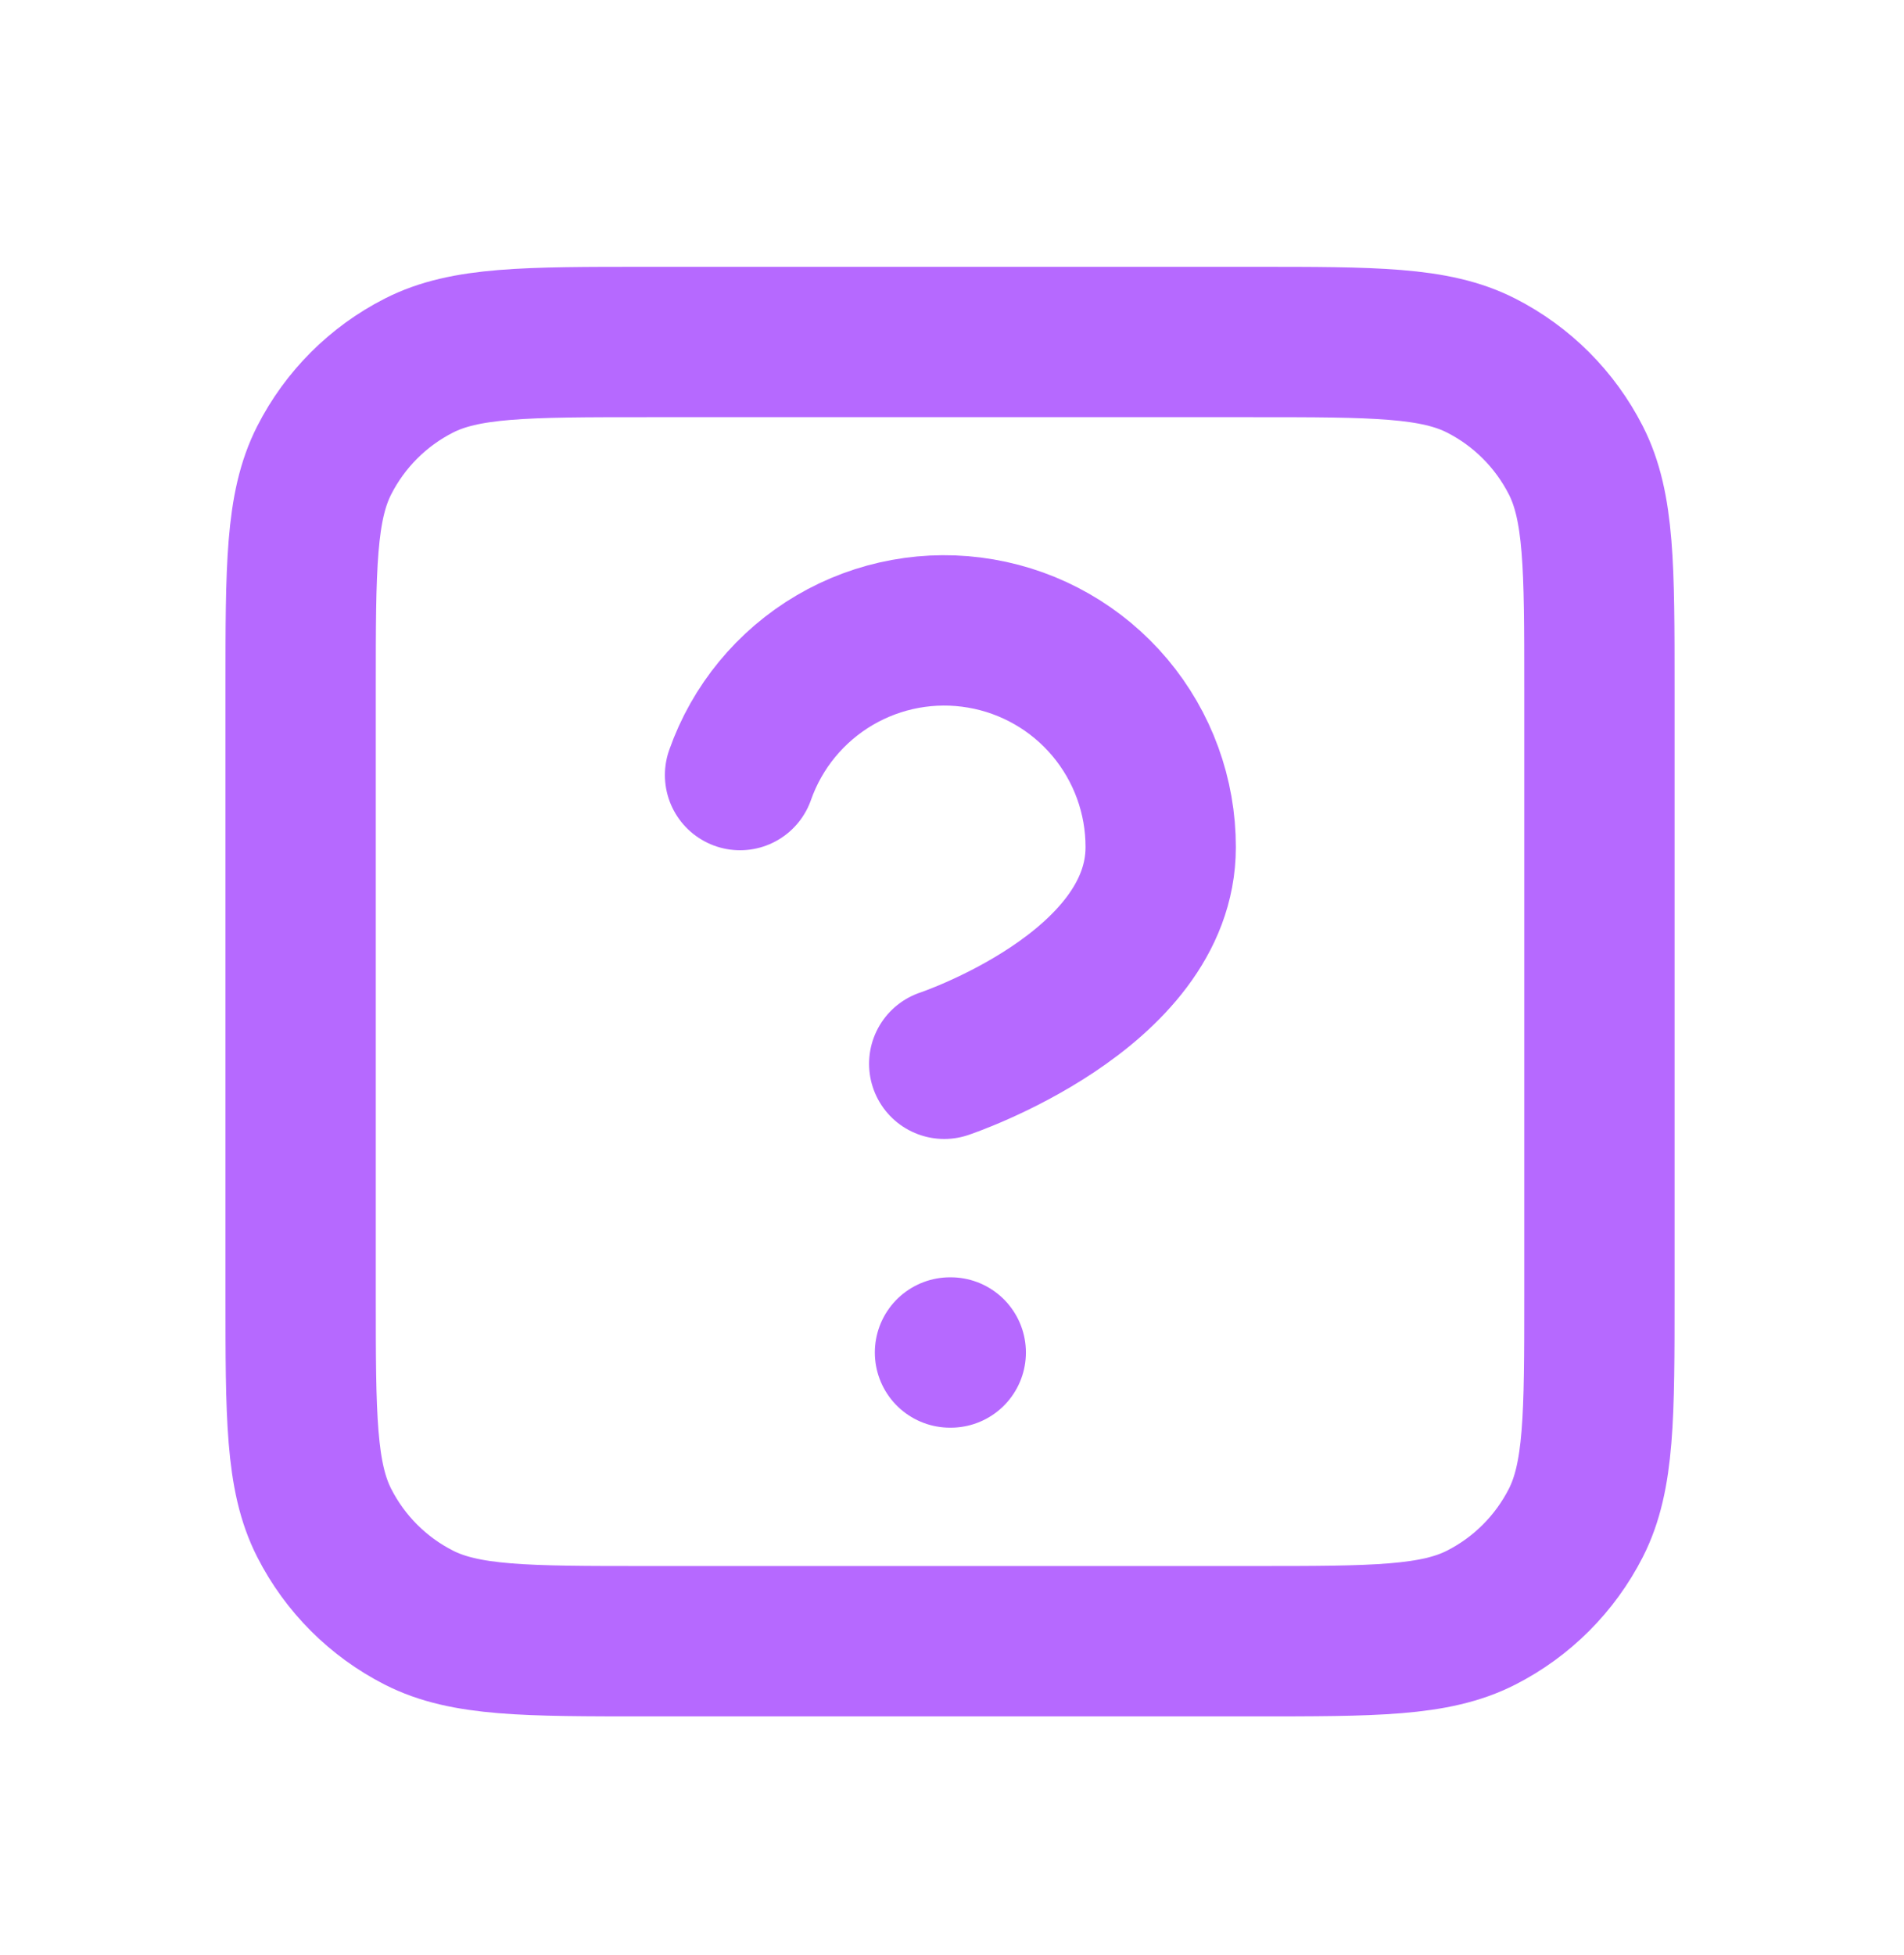 <svg width="38" height="39" viewBox="0 0 38 39" fill="none" xmlns="http://www.w3.org/2000/svg">
<path d="M14.77 15.463C15.108 14.501 15.777 13.689 16.656 13.172C17.536 12.655 18.57 12.466 19.575 12.639C20.581 12.811 21.493 13.334 22.15 14.114C22.807 14.895 23.167 15.883 23.165 16.903C23.165 19.783 18.845 21.223 18.845 21.223M18.96 26.983H18.975M12.912 32.743H25.008C27.428 32.743 28.638 32.743 29.562 32.272C30.375 31.858 31.035 31.197 31.45 30.384C31.921 29.46 31.921 28.251 31.921 25.831V13.735C31.921 11.315 31.921 10.106 31.45 9.182C31.035 8.369 30.375 7.708 29.562 7.294C28.638 6.823 27.428 6.823 25.008 6.823H12.912C10.493 6.823 9.283 6.823 8.359 7.294C7.546 7.708 6.885 8.369 6.471 9.182C6 10.106 6 11.315 6 13.735V25.831C6 28.251 6 29.46 6.471 30.384C6.885 31.197 7.546 31.858 8.359 32.272C9.283 32.743 10.493 32.743 12.912 32.743Z" stroke="#B669FF" stroke-width="3" stroke-linecap="round" stroke-linejoin="round"/>
</svg>
